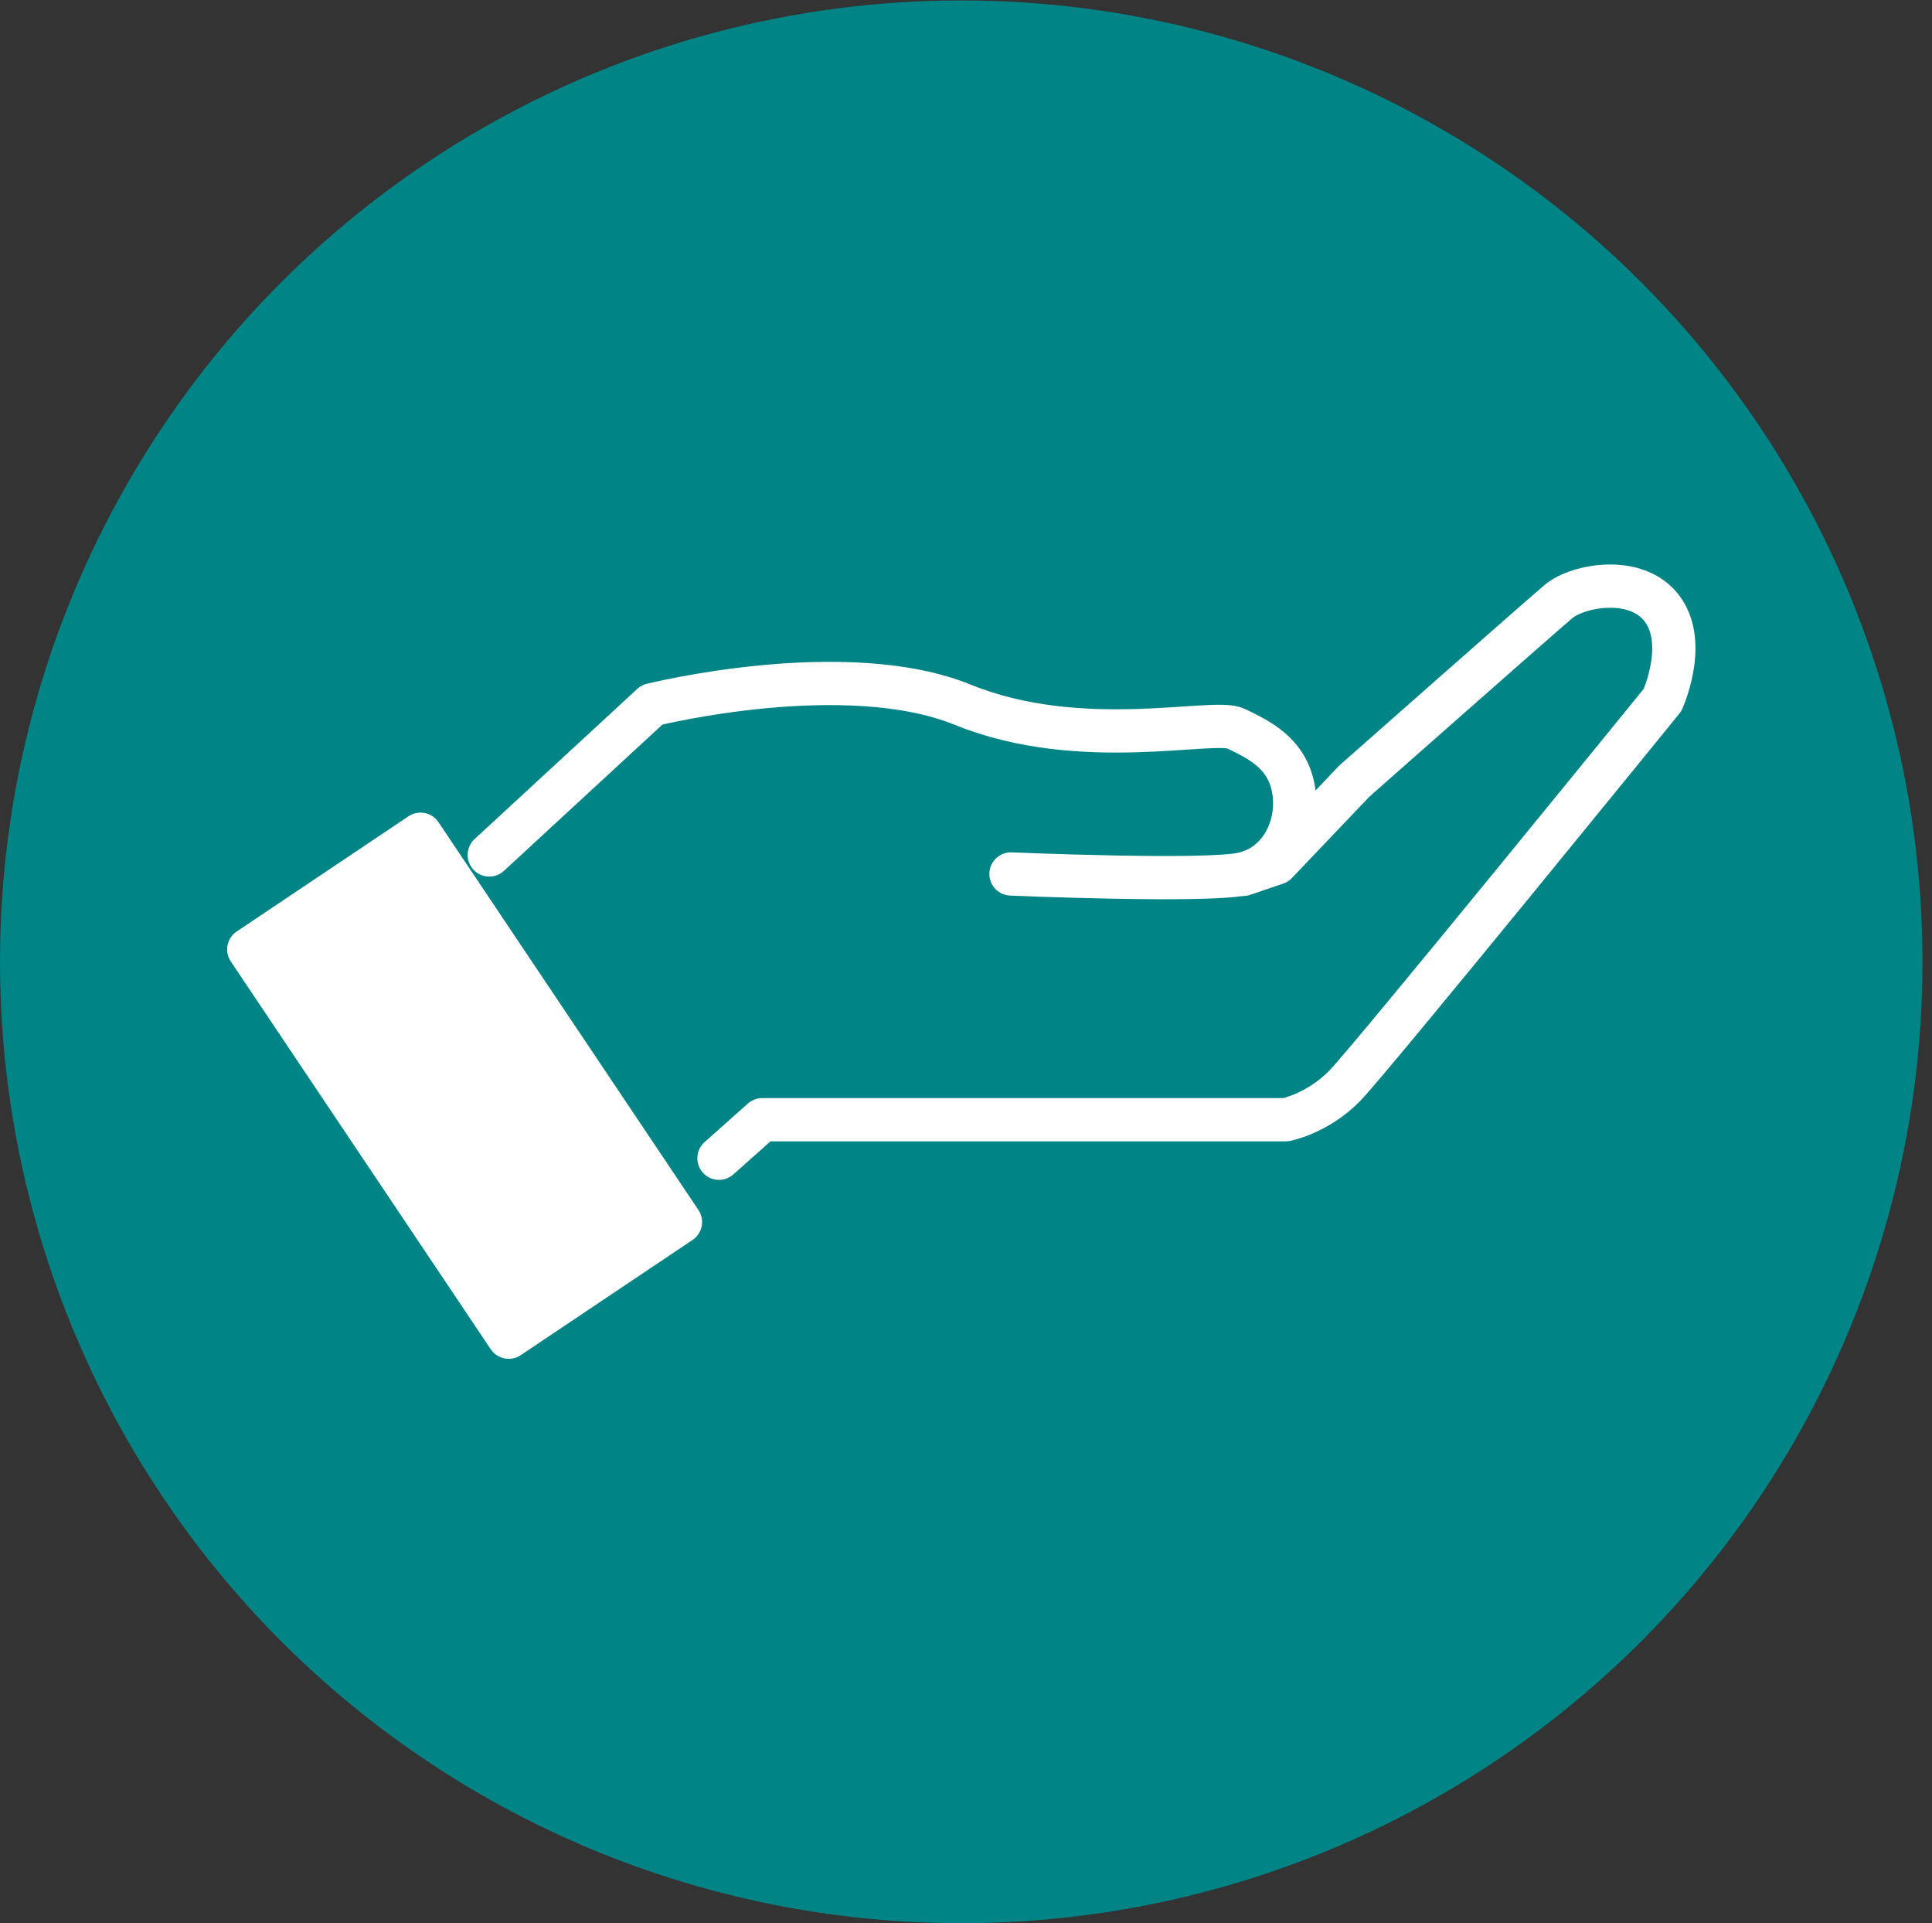 <?xml version="1.0" encoding="UTF-8"?>
<svg id="Layer_3" data-name="Layer 3" xmlns="http://www.w3.org/2000/svg" viewBox="0 0 44.66 44.45">
  <rect x="0" y="0" width="44.66" height="44.45" fill="#333333" stroke="none"/>
  <defs>
    <style>
      .cls-1 {
        fill: none;
      }

      .cls-1, .cls-2 {
        stroke: #fff;
        stroke-linecap: round;
        stroke-linejoin: round;
      }

      .cls-2 {
        fill: #fff;
      }

      .cls-3 {
        fill: #008485;
      }
    </style>
  </defs>
  <circle class="cls-3" cx="22.22" cy="22.23" r="22.22"/>
  <rect class="cls-2" x="5.34" y="22.71" width="10.79" height="4.78" transform="translate(25.61 2.2) rotate(56.16)"/>
  <path class="cls-1" d="m11.31,19.76l3.76-3.47s4.46-1.11,7.19,0,5.8.3,6.31.55,1.18.55,1.33,1.4-.3,1.77-1.18,1.96-5.35,0-5.35,0"/>
  <path class="cls-1" d="m16.62,26.77l1-.89h12.1s.74-.14,1.37-.79,7.34-8.91,7.34-8.91c0,0,.59-1.29,0-2.1s-1.96-.55-2.4-.18-4.72,4.15-4.72,4.15l-1.81,1.9-.77.26"/>
</svg>